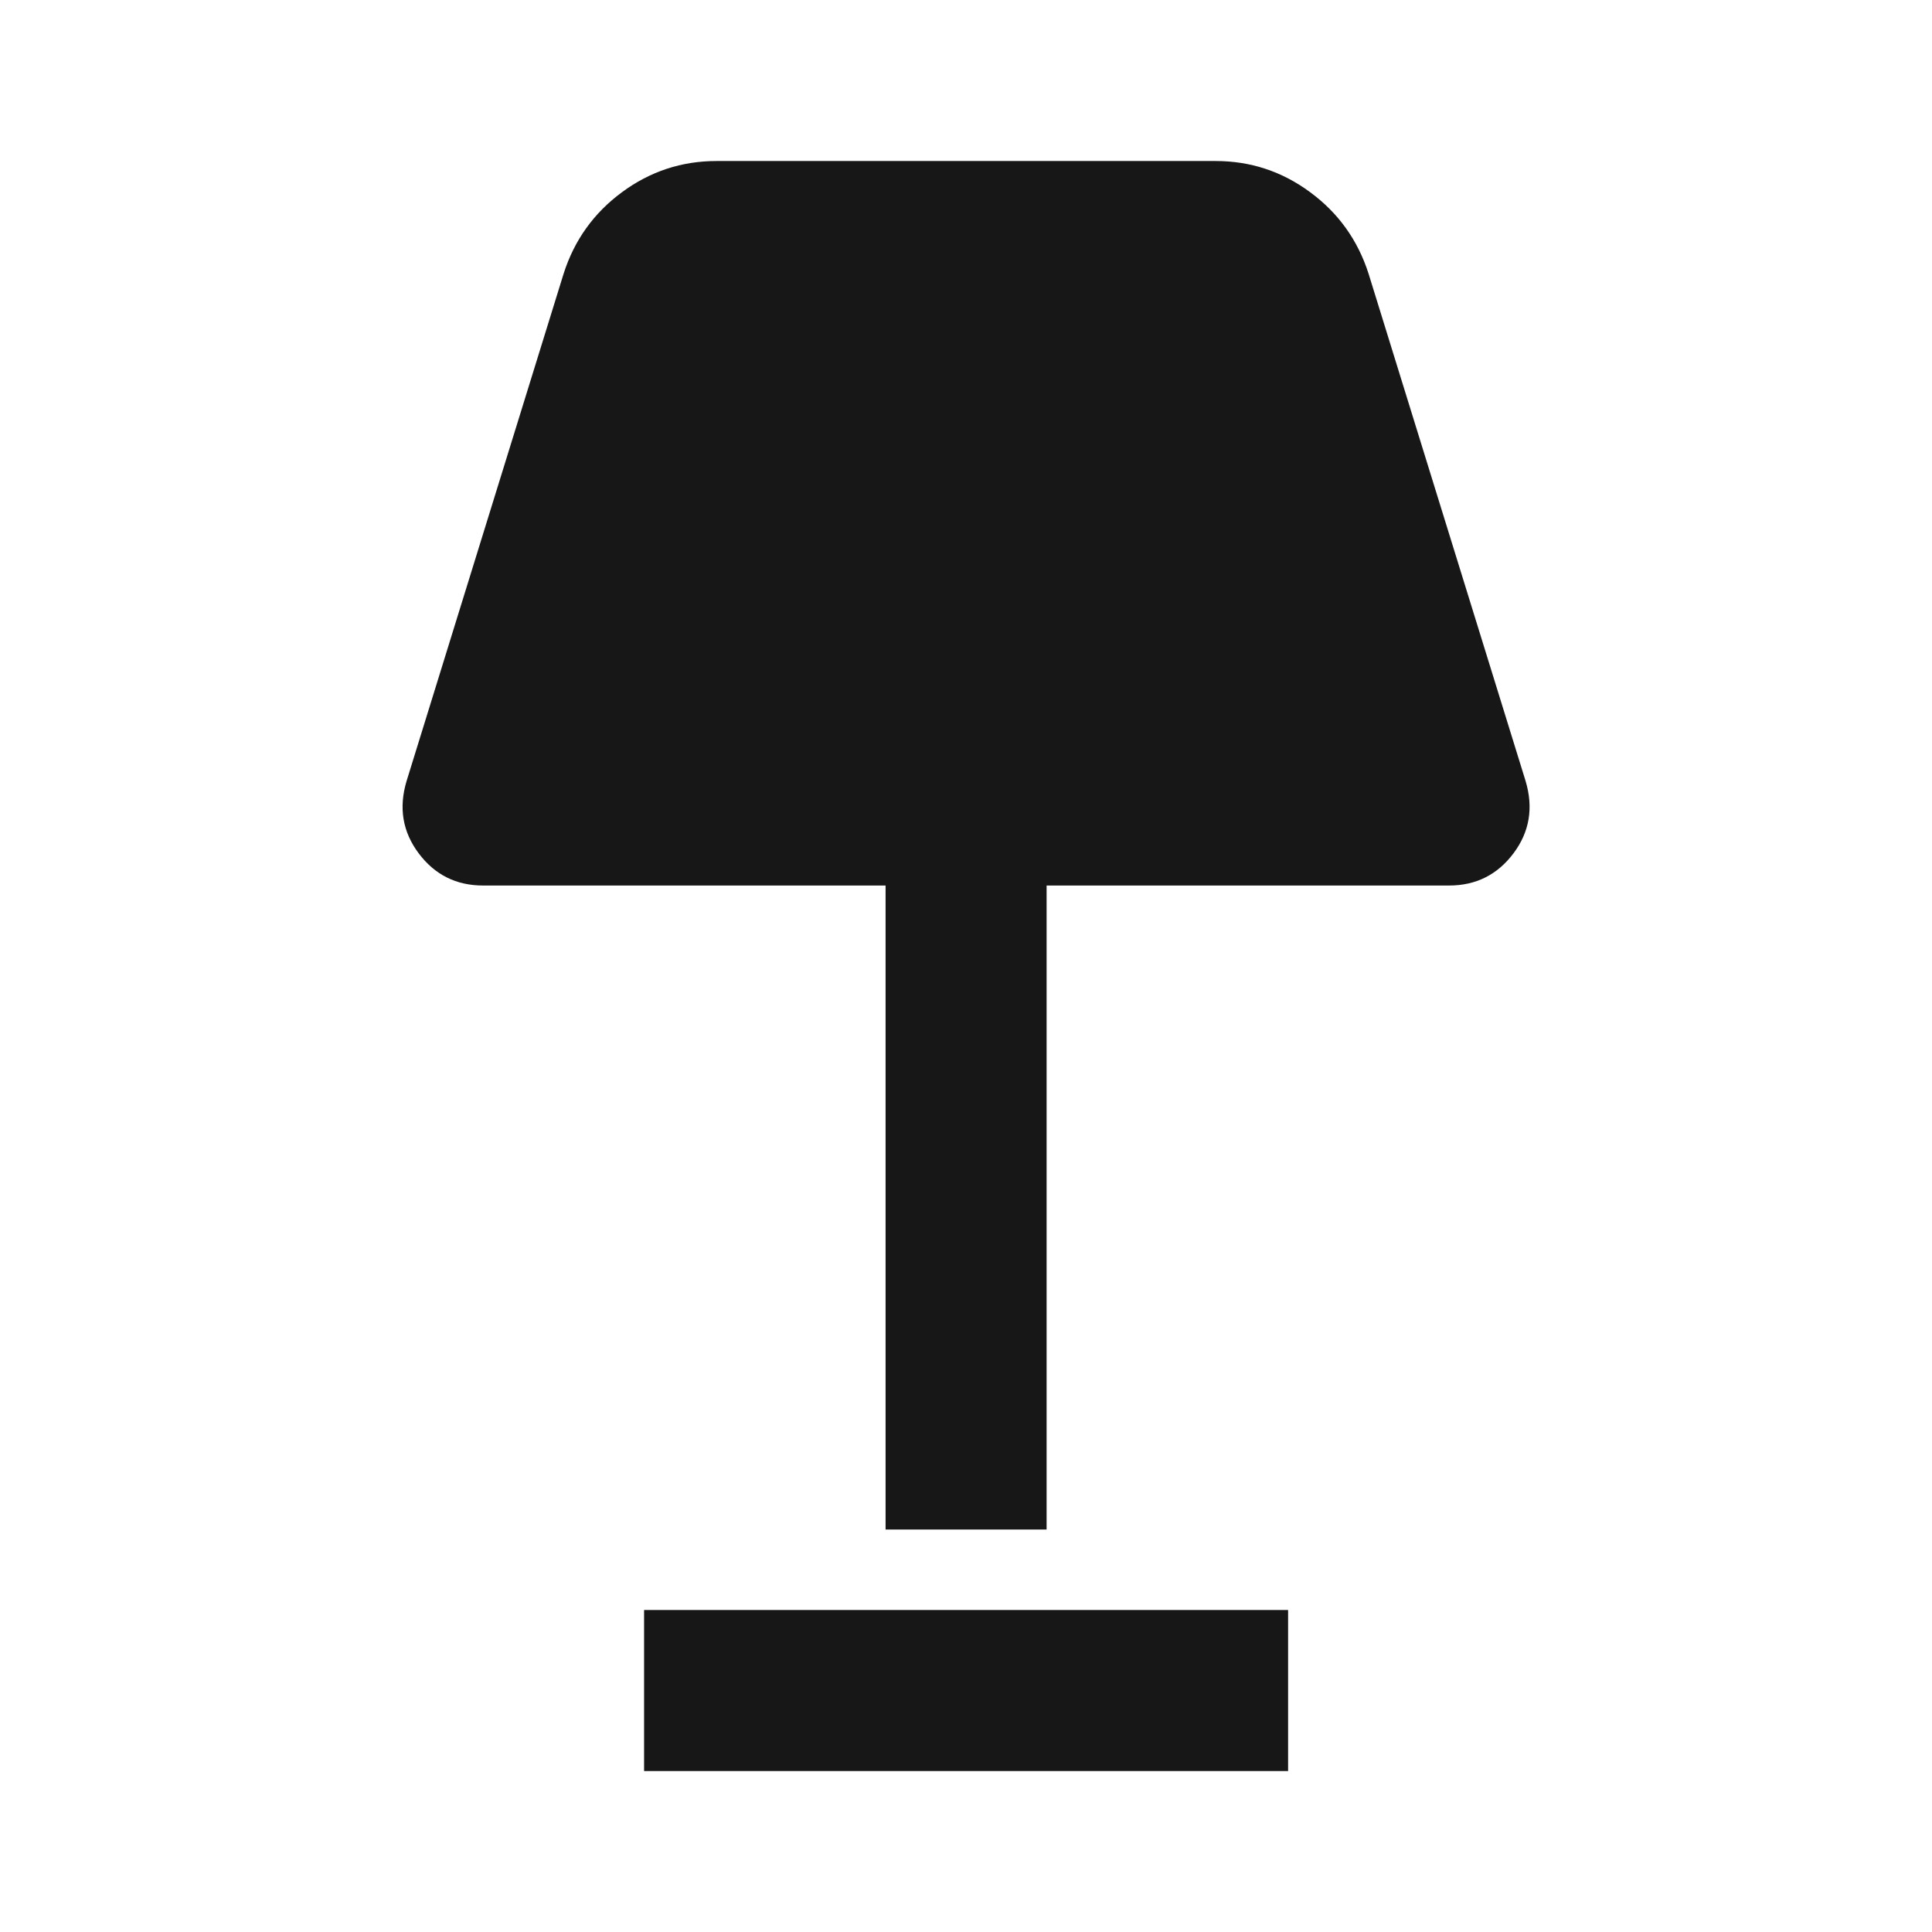 <svg width="32" height="32" viewBox="0 0 32 32" fill="none" xmlns="http://www.w3.org/2000/svg">
<mask id="mask0_35996_44880" style="mask-type:alpha" maskUnits="userSpaceOnUse" x="0" y="0" width="32" height="32">
<rect width="32" height="32" fill="#D9D9D9"/>
</mask>
<g mask="url(#mask0_35996_44880)">
<path d="M14.668 25.334V14.667H8.001C7.557 14.667 7.201 14.489 6.935 14.134C6.668 13.778 6.601 13.378 6.735 12.934L9.335 4.534C9.512 3.978 9.835 3.528 10.301 3.184C10.768 2.839 11.29 2.667 11.868 2.667H20.135C20.712 2.667 21.235 2.839 21.701 3.184C22.168 3.528 22.49 3.978 22.668 4.534L25.268 12.934C25.401 13.378 25.335 13.778 25.068 14.134C24.801 14.489 24.446 14.667 24.001 14.667H17.335V25.334H14.668ZM10.668 29.334V26.667H21.335V29.334H10.668Z" fill="#171717"/>
</g>
</svg>

